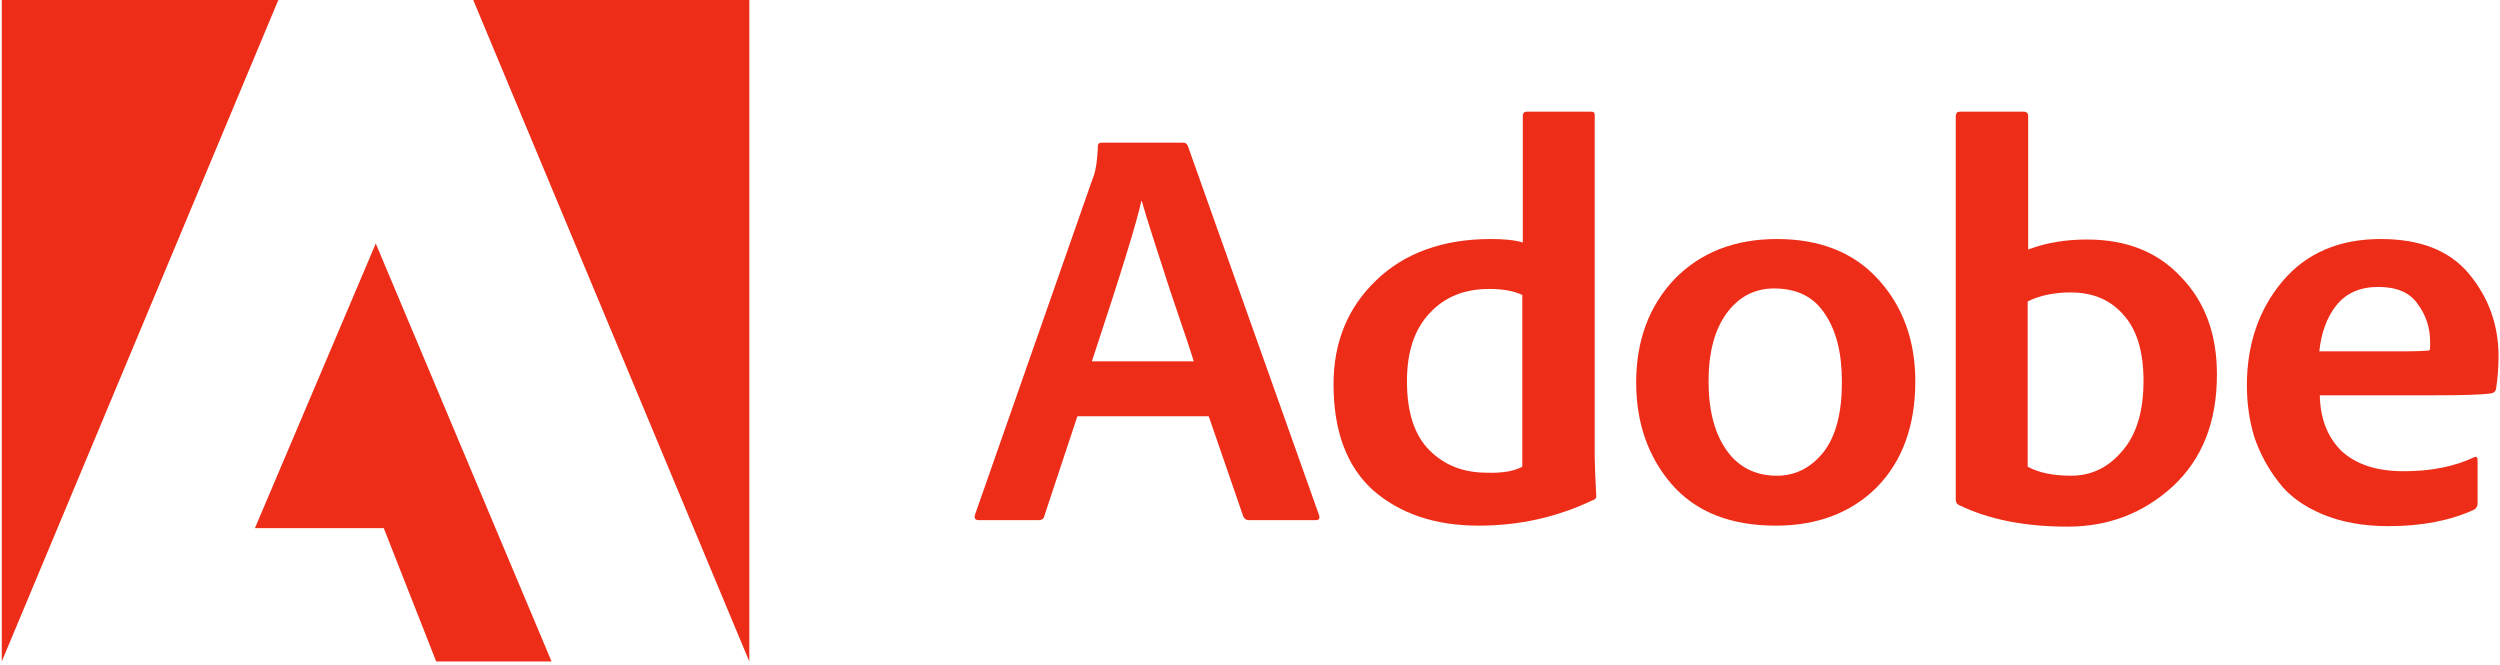 <svg version="1.2" baseProfile="tiny-ps" xmlns="http://www.w3.org/2000/svg" viewBox="0 0 1264 336" width="1264" height="336">
	<title>Слой 1</title>
	<style>
		tspan { white-space:pre }
		.shp0 { fill: #ee2d19 } 
	</style>
	<g id="Слой 1">
		<g id="&lt;Group&gt;">
			<path id="&lt;Compound Path&gt;" fill-rule="evenodd" class="shp0" d="M611.13 210.47L544.72 210.47L528.06 260.72C527.81 262.23 526.8 262.99 525.03 262.99L494.99 262.99C492.97 262.99 492.46 261.98 492.97 260.21L552.55 90.04C553.81 87.27 554.82 81.71 555.08 73.88C555.08 72.62 555.83 72.12 557.1 72.12L598.25 72.12C599.26 72.12 600.02 72.62 600.52 73.63L666.92 260.47C667.43 262.23 666.92 262.99 665.16 262.99L631.32 262.99C630.06 262.99 629.05 262.23 628.55 260.97L611.13 210.47ZM552.05 182.7L603.55 182.7C602.79 179.92 598.75 167.81 591.43 146.35C584.36 124.63 579.57 109.74 577.29 101.66L577.04 101.66C575.02 111.5 566.69 138.52 552.05 182.7Z" />
			<path id="&lt;Compound Path&gt;" fill-rule="evenodd" class="shp0" d="M747.72 265.77C725.5 265.77 707.82 259.71 694.19 247.84C680.81 235.72 674.24 217.8 674.24 194.32C674.24 173.11 681.31 155.69 695.71 141.8C710.1 127.91 729.54 120.85 753.78 120.85C760.34 120.85 765.89 121.35 769.93 122.61L769.93 58.48C769.93 57.22 770.69 56.46 771.95 56.46L804.52 56.46C805.78 56.46 806.29 56.97 806.29 58.23L806.29 230.93C806.29 234.21 806.54 240.77 807.05 250.37C807.3 251.63 806.54 252.64 805.28 252.89C787.35 261.47 768.17 265.77 747.72 265.77ZM769.68 235.97L769.68 149.12C765.39 147.1 759.83 146.09 753.02 146.09C740.39 146.09 730.29 150.13 722.72 158.46C715.15 166.54 711.36 177.91 711.36 192.8C711.36 208.45 715.15 220.07 722.72 227.64C730.29 235.22 739.89 239 751.76 239C759.58 239.26 765.39 238.25 769.68 235.97Z" />
			<path id="&lt;Compound Path&gt;" fill-rule="evenodd" class="shp0" d="M898.44 120.85C920.16 120.85 937.33 127.66 949.7 141.3C962.07 154.93 968.38 172.1 968.38 192.8C968.38 215.27 961.82 233.2 948.94 246.33C936.06 259.2 918.89 265.77 897.94 265.77C874.71 265.77 857.29 258.7 845.17 244.81C833.05 230.67 827.25 213.5 827.25 193.31C827.25 172.1 833.81 154.68 846.69 141.04C859.82 127.66 876.98 120.85 898.44 120.85ZM896.93 145.84C887.08 145.84 879 150.13 872.94 158.46C866.88 166.8 863.85 178.16 863.85 192.8C863.85 207.45 866.88 219.06 872.94 227.64C879 236.23 887.59 240.52 898.44 240.52C907.79 240.52 915.61 236.48 921.92 228.65C928.24 220.57 931.27 208.71 931.27 193.05C931.27 178.66 928.49 167.3 922.68 158.72C917.13 150.13 908.54 145.84 896.93 145.84Z" />
			<path id="&lt;Compound Path&gt;" fill-rule="evenodd" class="shp0" d="M991.1 56.46L1023.17 56.46C1024.68 56.46 1025.44 57.22 1025.44 58.74L1025.44 126.15C1034.78 122.61 1044.63 121.1 1055.23 121.1C1075.18 121.1 1091.08 127.41 1102.95 140.29C1115.07 152.91 1120.88 169.32 1120.88 189.27C1120.88 213.25 1113.55 231.93 1098.66 245.82C1083.76 259.46 1066.09 266.27 1045.39 266.27C1023.93 266.27 1005.75 262.74 990.6 255.42C989.34 254.91 988.83 253.9 988.83 252.64L988.83 58.48C989.08 56.97 989.59 56.46 991.1 56.46ZM1083.76 192.55C1083.76 177.91 1080.48 166.8 1073.66 159.22C1067.1 151.65 1058.26 147.86 1046.9 147.86C1038.57 147.86 1031.25 149.38 1025.19 152.4L1025.19 235.97C1030.74 239 1038.06 240.52 1047.15 240.52C1057.25 240.52 1065.84 236.48 1072.91 228.15C1080.23 219.82 1083.76 207.95 1083.76 192.55Z" />
			<path id="&lt;Compound Path&gt;" fill-rule="evenodd" class="shp0" d="M1230.45 199.87L1172.89 199.87C1173.14 211.48 1176.67 220.83 1183.74 227.9C1191.06 234.71 1201.42 238.25 1215.3 238.25C1228.94 238.25 1240.8 235.97 1250.9 231.18C1252.16 230.67 1252.67 231.18 1252.67 232.69L1252.67 254.15C1252.67 255.92 1252.16 256.93 1250.9 257.69C1238.78 263.24 1224.39 266.02 1207.73 266.02C1194.85 266.02 1183.74 264 1174.15 259.96C1164.55 255.92 1157.23 250.62 1151.93 243.55C1146.63 236.73 1142.59 229.16 1139.81 221.08C1137.29 212.75 1136.03 204.16 1136.03 194.82C1136.03 174.12 1142.08 156.44 1153.95 142.31C1166.07 127.91 1182.73 120.85 1203.69 120.85C1223.63 120.85 1238.53 126.65 1248.38 138.52C1258.22 150.39 1263.27 164.27 1263.27 180.18C1263.27 185.98 1262.77 191.54 1262.01 196.59C1261.76 197.85 1261 198.61 1259.74 198.86C1254.44 199.62 1244.59 199.87 1230.45 199.87ZM1172.63 177.65L1213.28 177.65C1222.37 177.65 1227.42 177.4 1228.43 177.15C1228.68 176.39 1228.68 175.13 1228.68 173.11C1228.68 165.79 1226.66 159.47 1222.37 153.67C1218.33 147.86 1211.77 145.08 1202.43 145.08C1193.34 145.08 1186.27 148.11 1181.22 154.42C1176.42 160.48 1173.64 168.31 1172.63 177.65Z" />
			<path id="&lt;Path&gt;" class="shp0" d="M239.23 -0.09L378.85 -0.09L378.85 334.44L239.23 -0.09Z" />
			<path id="&lt;Path&gt;" class="shp0" d="M0.89 334.44L0.89 -0.09L140.76 -0.09L0.89 334.44Z" />
			<path id="&lt;Path&gt;" class="shp0" d="M189.99 123.12L278.87 334.44L220.54 334.44L194.03 267.03L128.89 267.03L189.99 123.12Z" />
		</g>
	</g>
</svg>